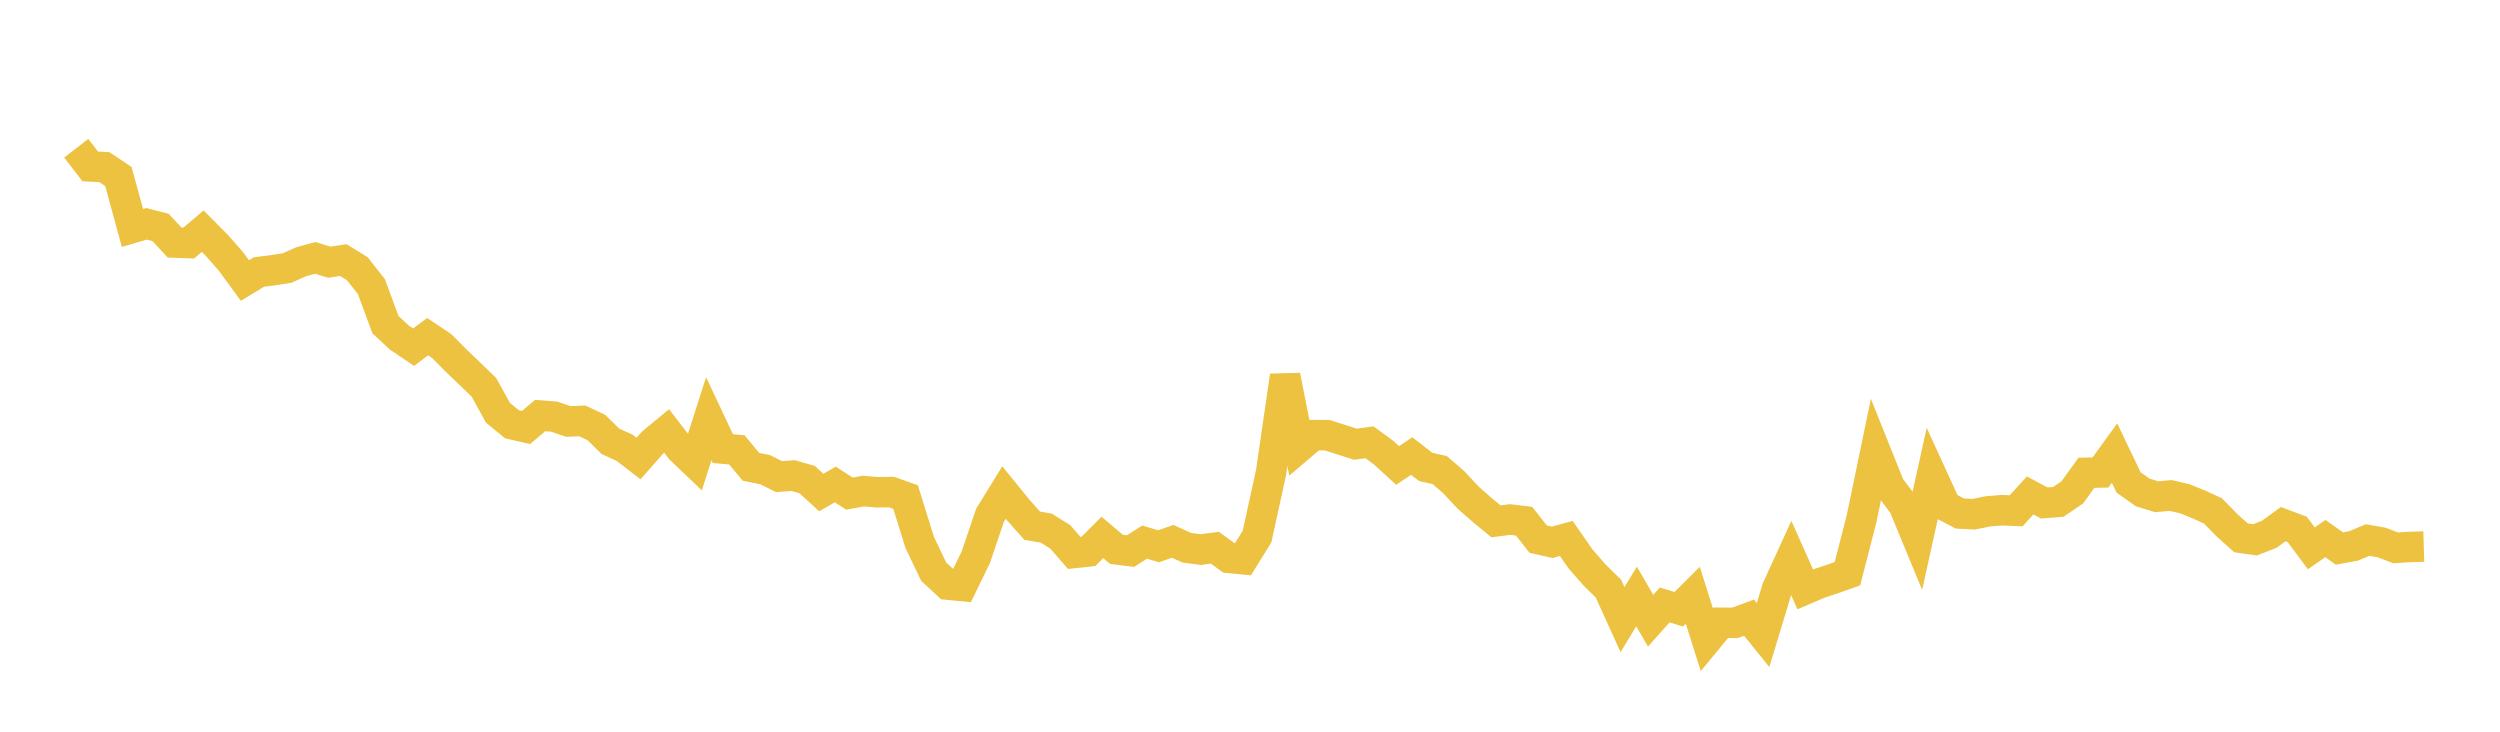 <svg width="164" height="48" xmlns="http://www.w3.org/2000/svg" xmlns:xlink="http://www.w3.org/1999/xlink"><path fill="none" stroke="rgb(237,194,64)" stroke-width="2" d="M5,9.725L5.922,10.918L6.844,10.964L7.766,11.577L8.689,14.953L9.611,14.682L10.533,14.921L11.455,15.911L12.377,15.945L13.299,15.165L14.222,16.093L15.144,17.143L16.066,18.403L16.988,17.843L17.91,17.726L18.832,17.582L19.754,17.171L20.677,16.917L21.599,17.2L22.521,17.062L23.443,17.631L24.365,18.806L25.287,21.298L26.21,22.156L27.132,22.776L28.054,22.085L28.976,22.702L29.898,23.632L30.82,24.514L31.743,25.405L32.665,27.078L33.587,27.832L34.509,28.043L35.431,27.26L36.353,27.332L37.275,27.648L38.198,27.611L39.12,28.042L40.042,28.949L40.964,29.369L41.886,30.079L42.808,29.035L43.731,28.273L44.653,29.466L45.575,30.343L46.497,27.468L47.419,29.428L48.341,29.512L49.263,30.623L50.186,30.808L51.108,31.266L52.03,31.197L52.952,31.462L53.874,32.31L54.796,31.782L55.719,32.38L56.641,32.216L57.563,32.292L58.485,32.279L59.407,32.61L60.329,35.576L61.251,37.503L62.174,38.353L63.096,38.442L64.018,36.543L64.94,33.81L65.862,32.312L66.784,33.444L67.707,34.483L68.629,34.643L69.551,35.216L70.473,36.274L71.395,36.176L72.317,35.254L73.24,36.038L74.162,36.153L75.084,35.563L76.006,35.834L76.928,35.512L77.85,35.932L78.772,36.052L79.695,35.928L80.617,36.599L81.539,36.686L82.461,35.2L83.383,30.983L84.305,24.649L85.228,29.333L86.15,28.545L87.072,28.55L87.994,28.845L88.916,29.14L89.838,29.014L90.76,29.69L91.683,30.535L92.605,29.916L93.527,30.629L94.449,30.839L95.371,31.636L96.293,32.629L97.216,33.442L98.138,34.201L99.06,34.081L99.982,34.191L100.904,35.366L101.826,35.575L102.749,35.322L103.671,36.651L104.593,37.71L105.515,38.615L106.437,40.645L107.359,39.13L108.281,40.72L109.204,39.685L110.126,39.97L111.048,39.051L111.97,41.97L112.892,40.853L113.814,40.86L114.737,40.518L115.659,41.66L116.581,38.607L117.503,36.595L118.425,38.664L119.347,38.269L120.269,37.964L121.192,37.635L122.114,34.047L123.036,29.61L123.958,31.914L124.88,33.147L125.802,35.378L126.725,31.192L127.647,33.206L128.569,33.687L129.491,33.732L130.413,33.543L131.335,33.469L132.257,33.508L133.18,32.501L134.102,32.995L135.024,32.924L135.946,32.296L136.868,31.015L137.79,30.995L138.713,29.722L139.635,31.649L140.557,32.302L141.479,32.586L142.401,32.503L143.323,32.718L144.246,33.093L145.168,33.515L146.09,34.457L147.012,35.283L147.934,35.413L148.856,35.052L149.778,34.384L150.701,34.731L151.623,35.971L152.545,35.329L153.467,35.985L154.389,35.815L155.311,35.427L156.234,35.588L157.156,35.939L158.078,35.882L159,35.854"></path></svg>